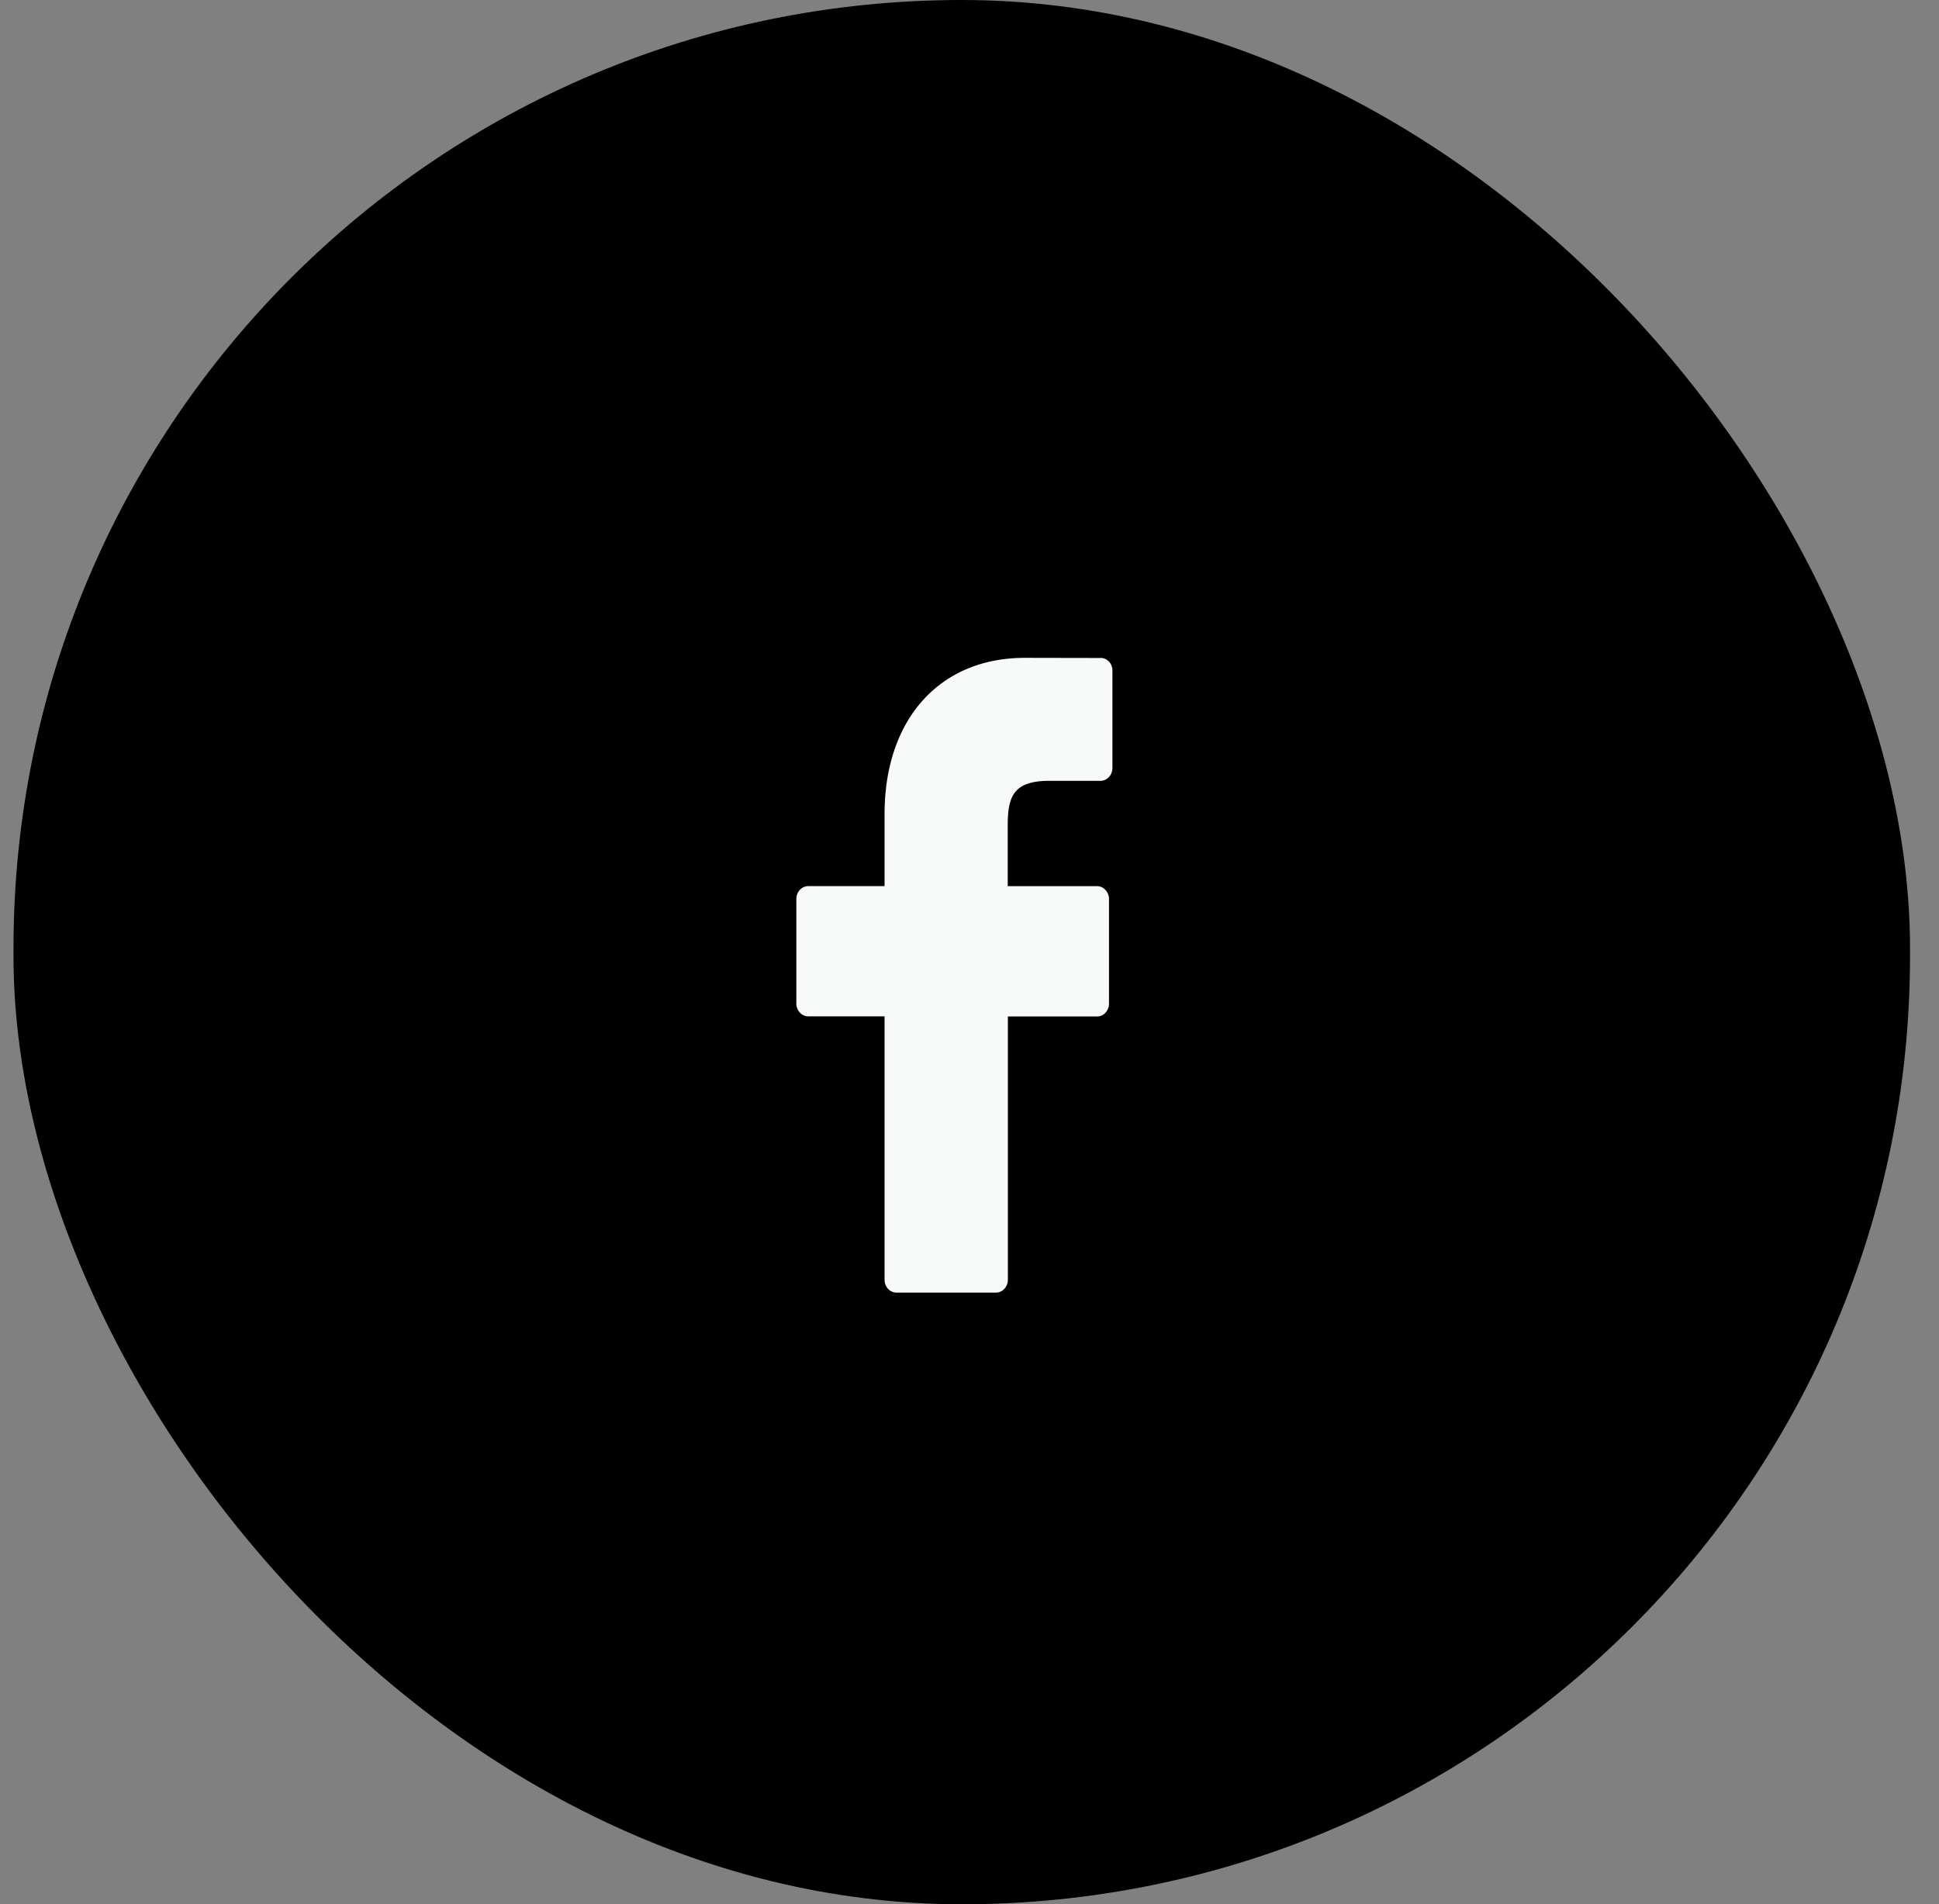 <svg width="56" height="55" fill="none" xmlns="http://www.w3.org/2000/svg"><rect width="100%" height="100%" fill="#808080" stroke="none"/><rect x=".39" width="54.773" height="55" rx="27.386" fill="#000"/><path d="M31.792 19.004L29.6 19c-2.462 0-4.053 1.773-4.053 4.513v2.08h-2.205c-.191 0-.343.169-.343.373v3.015c0 .208.155.373.343.373h2.205v7.607c0 .208.155.372.343.372h2.875c.191 0 .343-.168.343-.372v-7.603h2.577c.192 0 .344-.169.344-.373v-3.016c0-.1-.037-.193-.103-.265a.33.33 0 0 0-.244-.11h-2.578V23.83c0-.848.185-1.278 1.205-1.278h1.475c.192 0 .344-.169.344-.373v-2.804c.006-.204-.149-.372-.337-.372z" fill="#F8FAFA"/></svg>